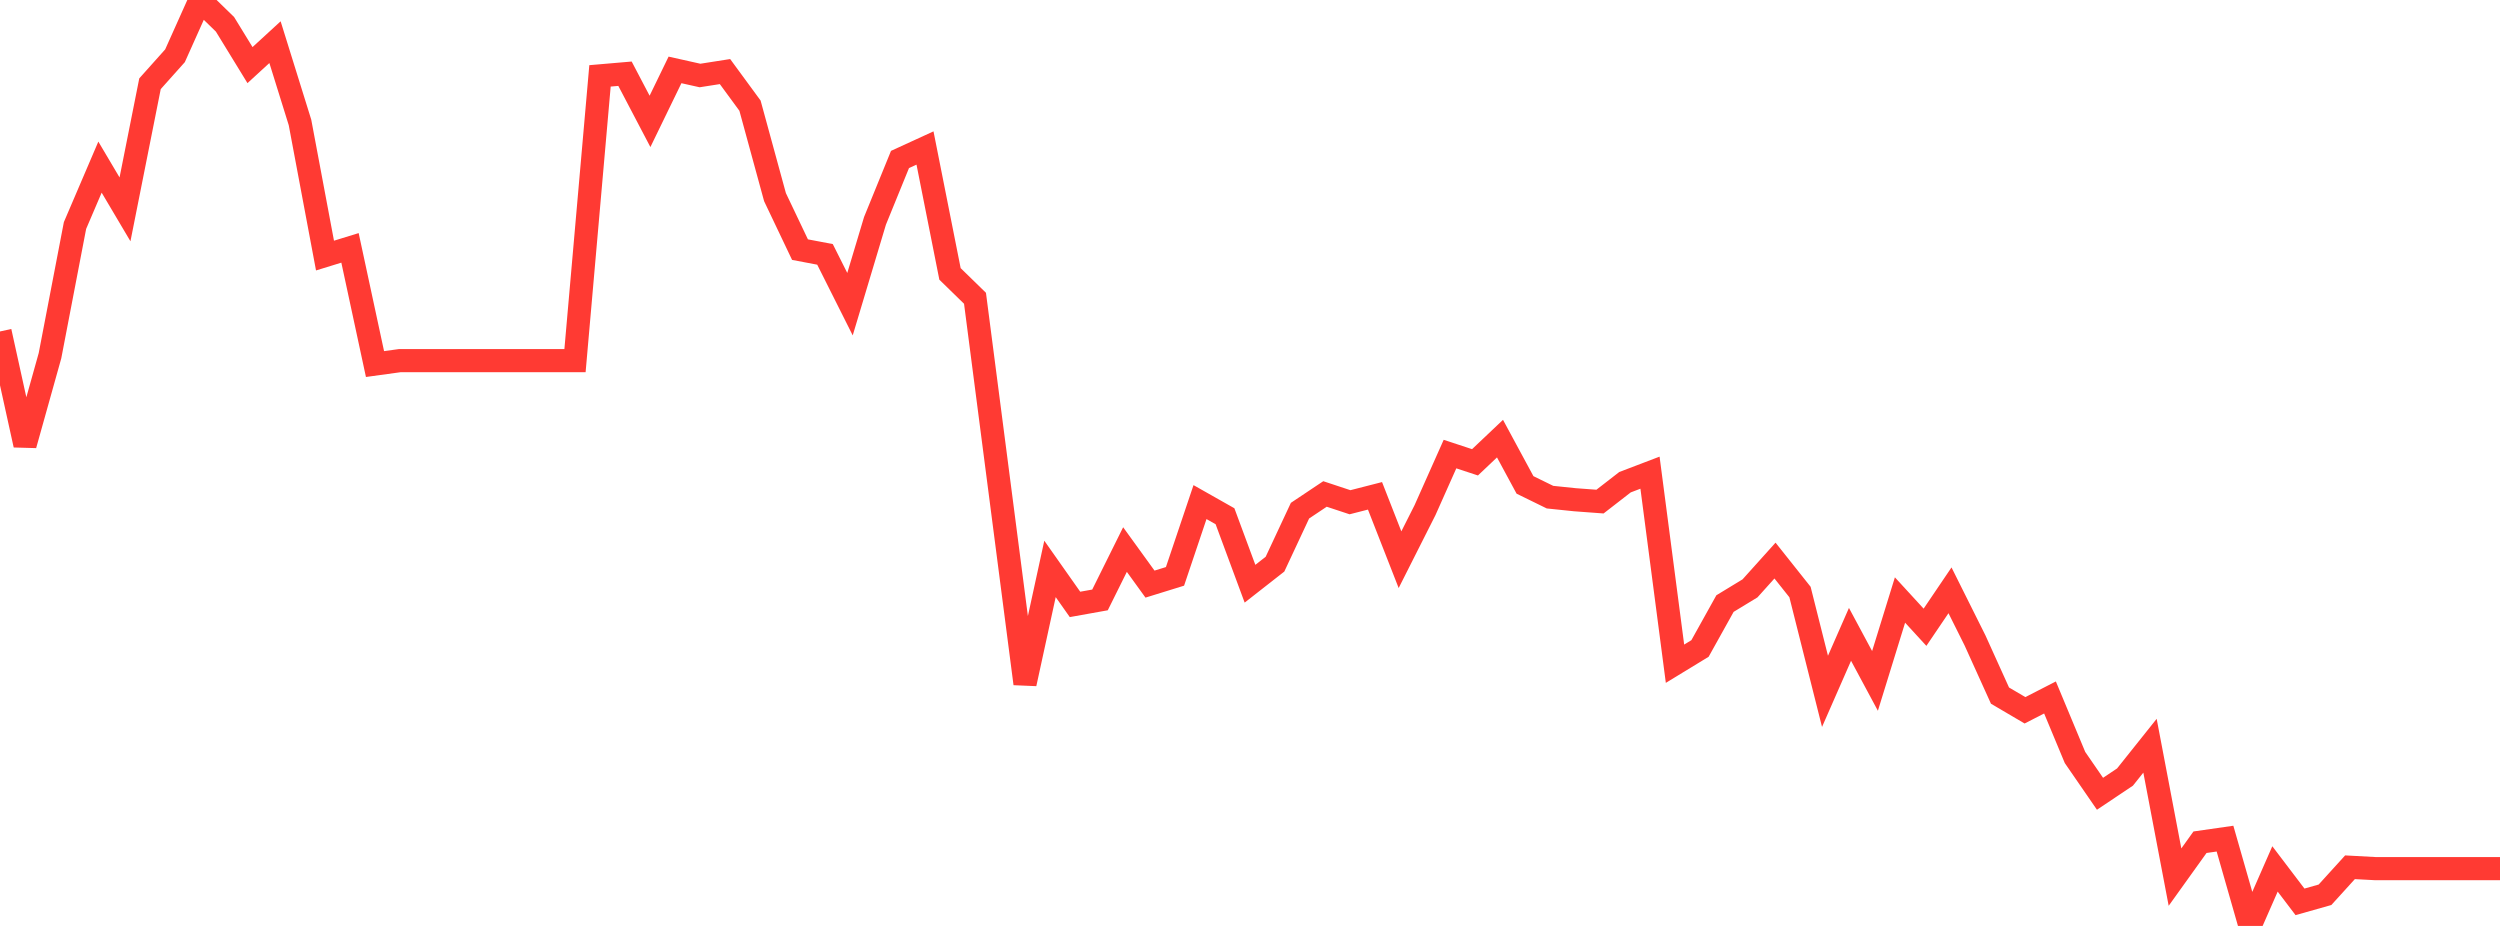 <?xml version="1.0" standalone="no"?>
<!DOCTYPE svg PUBLIC "-//W3C//DTD SVG 1.1//EN" "http://www.w3.org/Graphics/SVG/1.1/DTD/svg11.dtd">

<svg width="135" height="50" viewBox="0 0 135 50" preserveAspectRatio="none" 
  xmlns="http://www.w3.org/2000/svg"
  xmlns:xlink="http://www.w3.org/1999/xlink">


<polyline points="0.0, 17.899 1.35, 24.03 2.7, 19.206 4.05, 12.178 5.4, 9.025 6.75, 11.305 8.1, 4.522 9.45, 3.012 10.8, 0.0 12.15, 1.313 13.5, 3.516 14.85, 2.277 16.2, 6.612 17.55, 13.801 18.9, 13.385 20.25, 19.659 21.6, 19.473 22.95, 19.473 24.3, 19.473 25.65, 19.473 27.0, 19.473 28.35, 19.473 29.7, 19.473 31.05, 19.473 32.4, 4.097 33.75, 3.981 35.1, 6.555 36.45, 3.775 37.8, 4.077 39.15, 3.865 40.5, 5.706 41.85, 10.646 43.2, 13.48 44.55, 13.736 45.9, 16.426 47.25, 11.924 48.6, 8.612 49.95, 7.992 51.3, 14.791 52.65, 16.107 54.0, 26.514 55.35, 36.92 56.7, 30.721 58.05, 32.638 59.4, 32.396 60.75, 29.676 62.1, 31.542 63.45, 31.124 64.8, 27.113 66.15, 27.877 67.5, 31.521 68.85, 30.464 70.2, 27.576 71.55, 26.674 72.9, 27.121 74.25, 26.775 75.6, 30.224 76.95, 27.549 78.3, 24.52 79.65, 24.965 81.0, 23.686 82.35, 26.185 83.7, 26.846 85.05, 26.986 86.4, 27.086 87.75, 26.039 89.1, 25.524 90.45, 35.841 91.8, 35.018 93.15, 32.593 94.5, 31.772 95.85, 30.271 97.2, 31.97 98.55, 37.333 99.9, 34.255 101.25, 36.77 102.6, 32.401 103.95, 33.872 105.3, 31.877 106.65, 34.581 108.0, 37.563 109.35, 38.356 110.7, 37.663 112.05, 40.904 113.4, 42.864 114.75, 41.961 116.1, 40.269 117.45, 47.364 118.8, 45.48 120.15, 45.286 121.5, 50.0 122.85, 46.922 124.2, 48.7 125.55, 48.318 126.9, 46.832 128.25, 46.905 129.6, 46.905 130.95, 46.905 132.3, 46.905 133.65, 46.905 135.0, 46.905" fill="none" stroke="#ff3a33" stroke-width="1.25"/>

</svg>